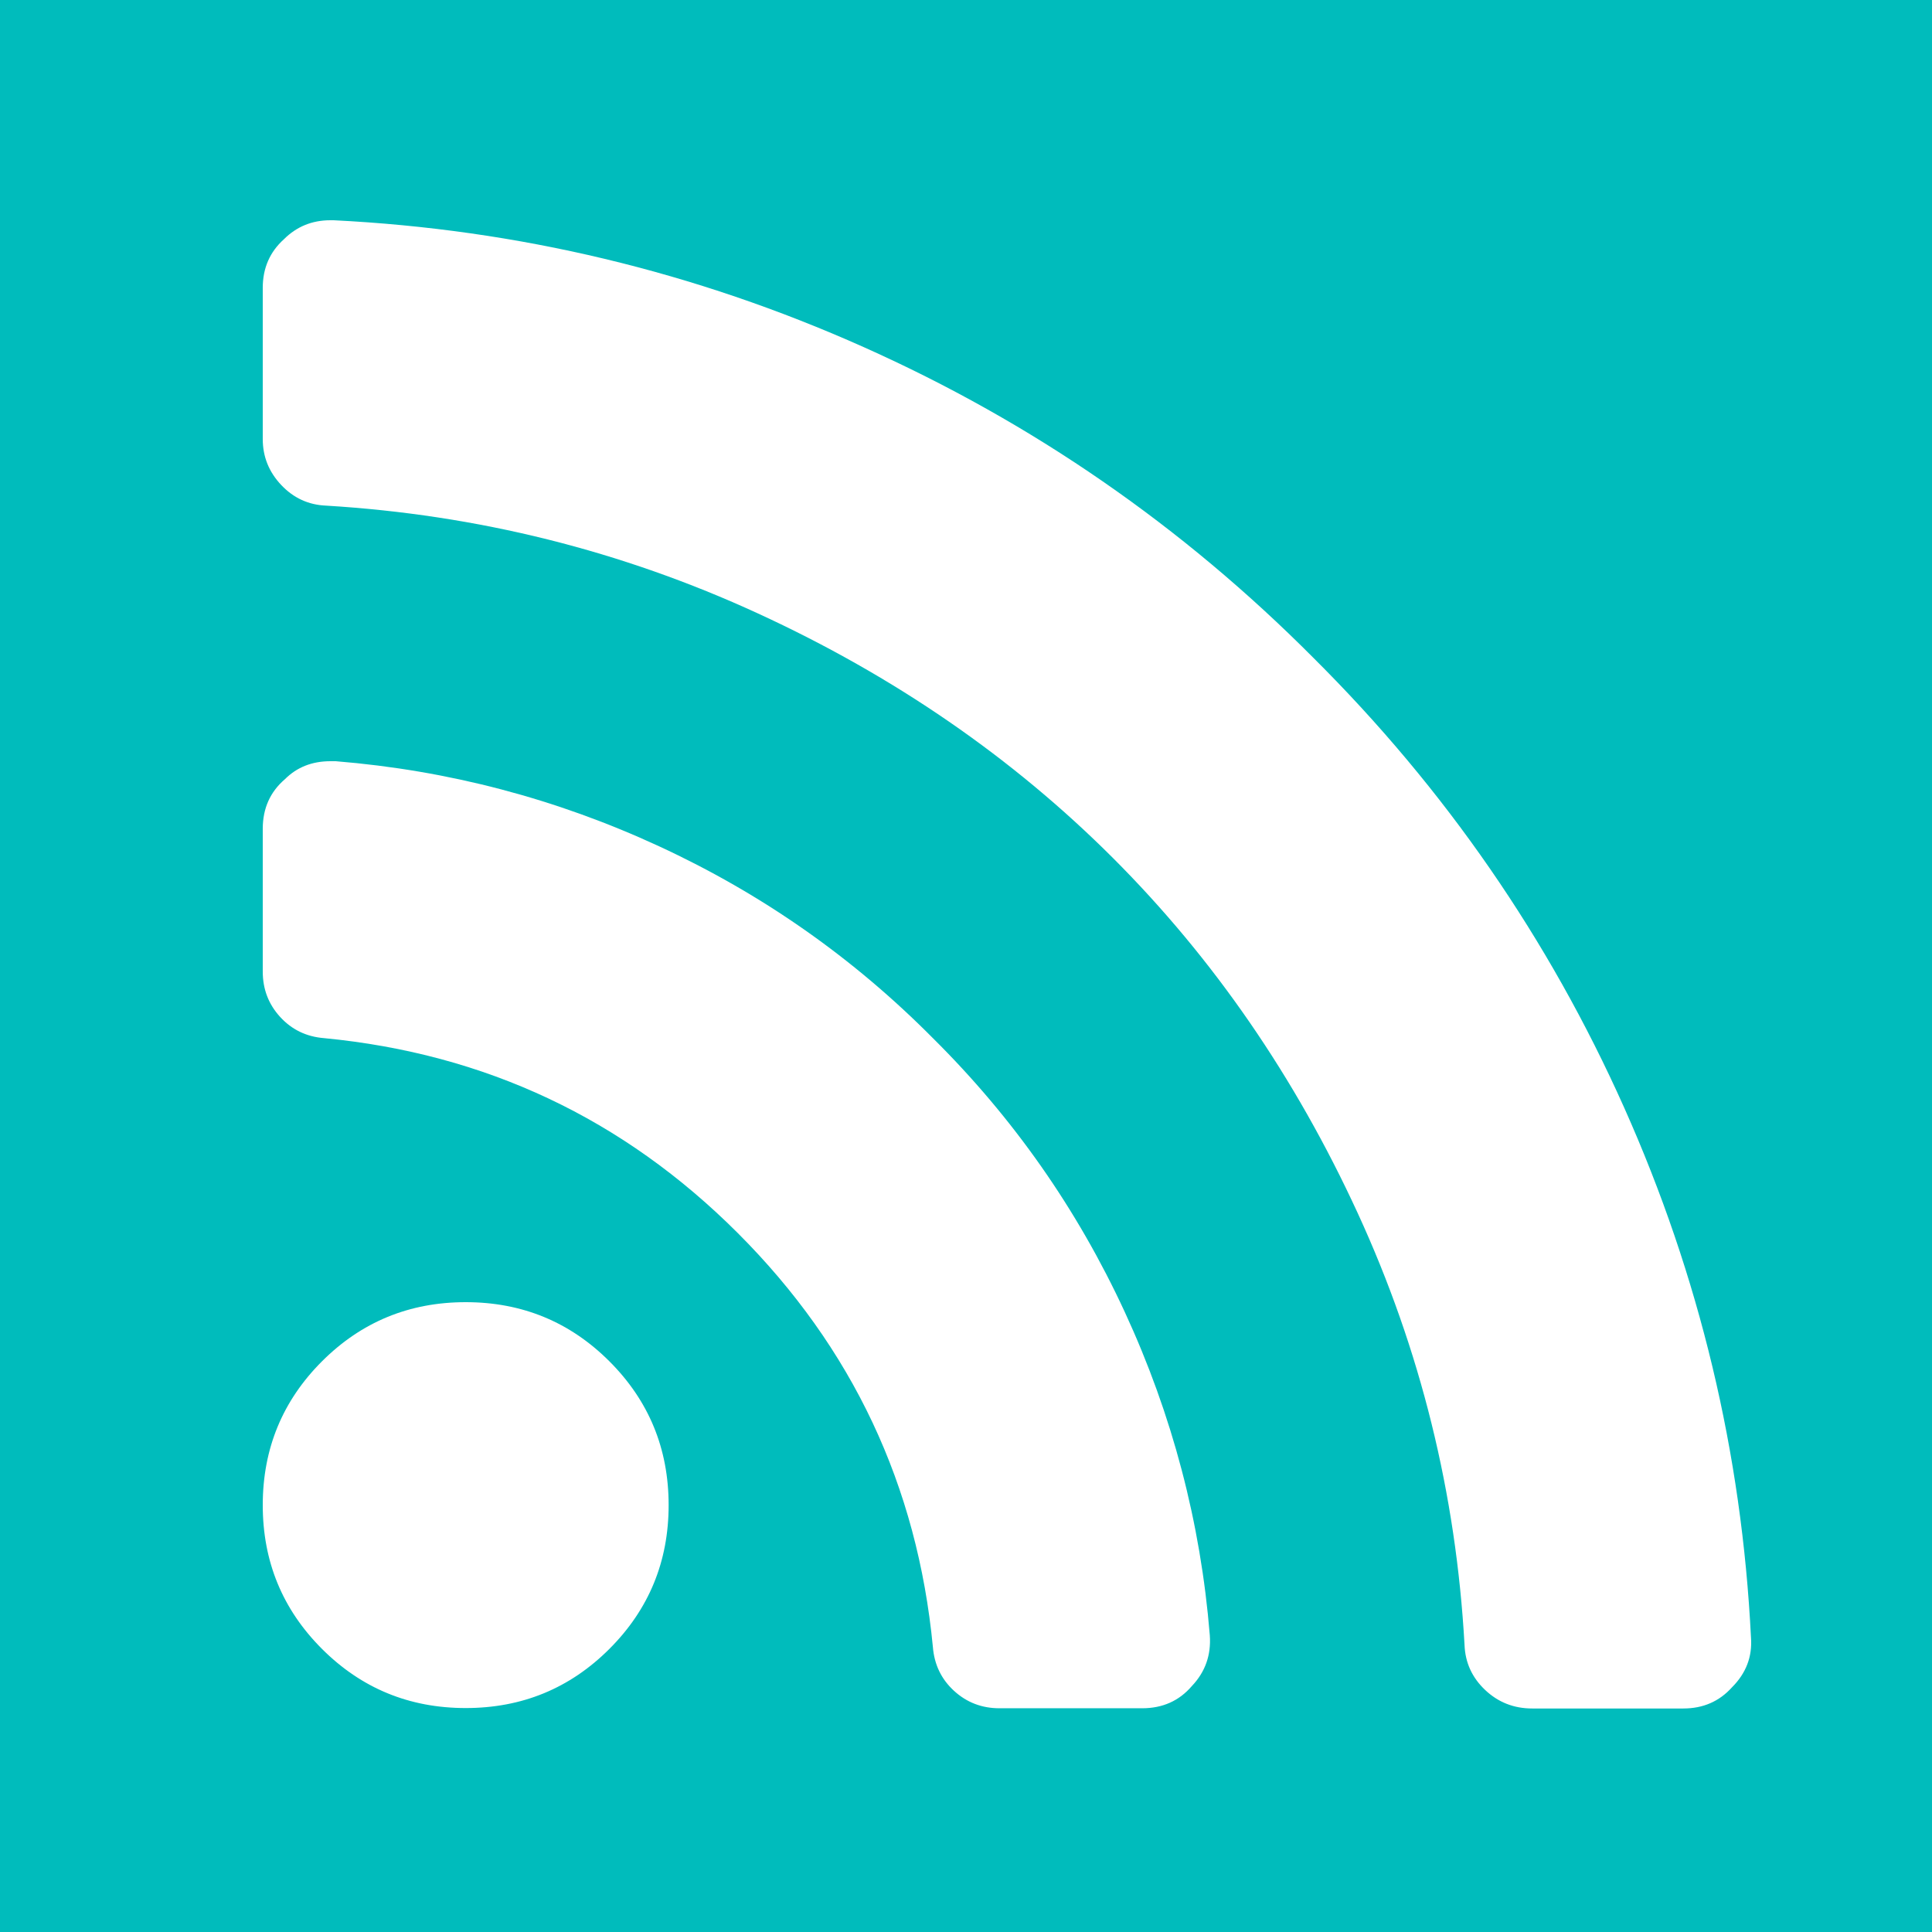 <?xml version="1.0" encoding="UTF-8"?>
<svg width="500px" height="500px" viewBox="0 0 500 500" version="1.1" xmlns="http://www.w3.org/2000/svg" xmlns:xlink="http://www.w3.org/1999/xlink">
    <!-- Generator: Sketch 52.3 (67297) - http://www.bohemiancoding.com/sketch -->
    <title>Untitled 2</title>
    <desc>Created with Sketch.</desc>
    <g id="Page-1" stroke="none" stroke-width="1" fill="none" fill-rule="evenodd">
        <path d="M0,0 L500,0 L500,500 L0,500 L0,0 Z M173.042,389.521 C173.042,374.932 167.936,362.531 157.723,352.319 C147.511,342.106 135.11,337 120.521,337 C105.932,337 93.531,342.106 83.319,352.319 C73.106,362.531 68,374.932 68,389.521 C68,404.11 73.106,416.511 83.319,426.723 C93.531,436.936 105.932,442.042 120.521,442.042 C135.11,442.042 147.511,436.936 157.723,426.723 C167.936,416.511 173.042,404.11 173.042,389.521 Z M313.098,423.223 C310.727,394.045 303.387,366.143 291.078,339.518 C278.768,312.893 262.218,289.276 241.429,268.669 C220.822,247.88 197.205,231.33 170.58,219.021 C143.955,206.711 116.053,199.371 86.875,197 L85.507,197 C80.766,197 76.845,198.55 73.744,201.65 C69.915,204.933 68,209.218 68,214.507 L68,251.436 C68,255.995 69.505,259.916 72.514,263.198 C75.523,266.481 79.307,268.305 83.866,268.669 C125.627,272.681 161.325,289.504 190.959,319.139 C220.594,348.773 237.417,384.471 241.429,426.232 C241.793,430.791 243.617,434.575 246.9,437.585 C250.182,440.594 254.103,442.098 258.662,442.098 L295.591,442.098 C300.88,442.098 305.165,440.183 308.448,436.354 C311.913,432.706 313.463,428.33 313.098,423.223 Z M453.154,423.826 C450.783,376.047 439.841,330.319 420.328,286.643 C400.815,242.966 374.008,204.168 339.906,170.248 C305.986,136.146 267.188,109.339 223.511,89.826 C179.835,70.313 134.107,59.371 86.328,57 L85.507,57 C80.766,57 76.754,58.641 73.471,61.924 C69.824,65.206 68,69.401 68,74.507 L68,113.624 C68,118.183 69.596,122.15 72.787,125.524 C75.978,128.897 79.854,130.675 84.413,130.858 C123.621,133.228 160.869,142.529 196.157,158.759 C231.444,174.99 262.082,196.099 288.068,222.086 C314.055,248.073 335.164,278.71 351.395,313.997 C367.625,349.285 376.834,386.533 379.023,425.741 C379.205,430.3 380.983,434.176 384.357,437.367 C387.731,440.558 391.788,442.154 396.53,442.154 L435.647,442.154 C440.753,442.154 444.948,440.33 448.23,436.683 C451.878,433.036 453.519,428.75 453.154,423.826 Z" id="rss" fill="#00BCBC" fill-rule="nonzero"></path>
    </g>
</svg>